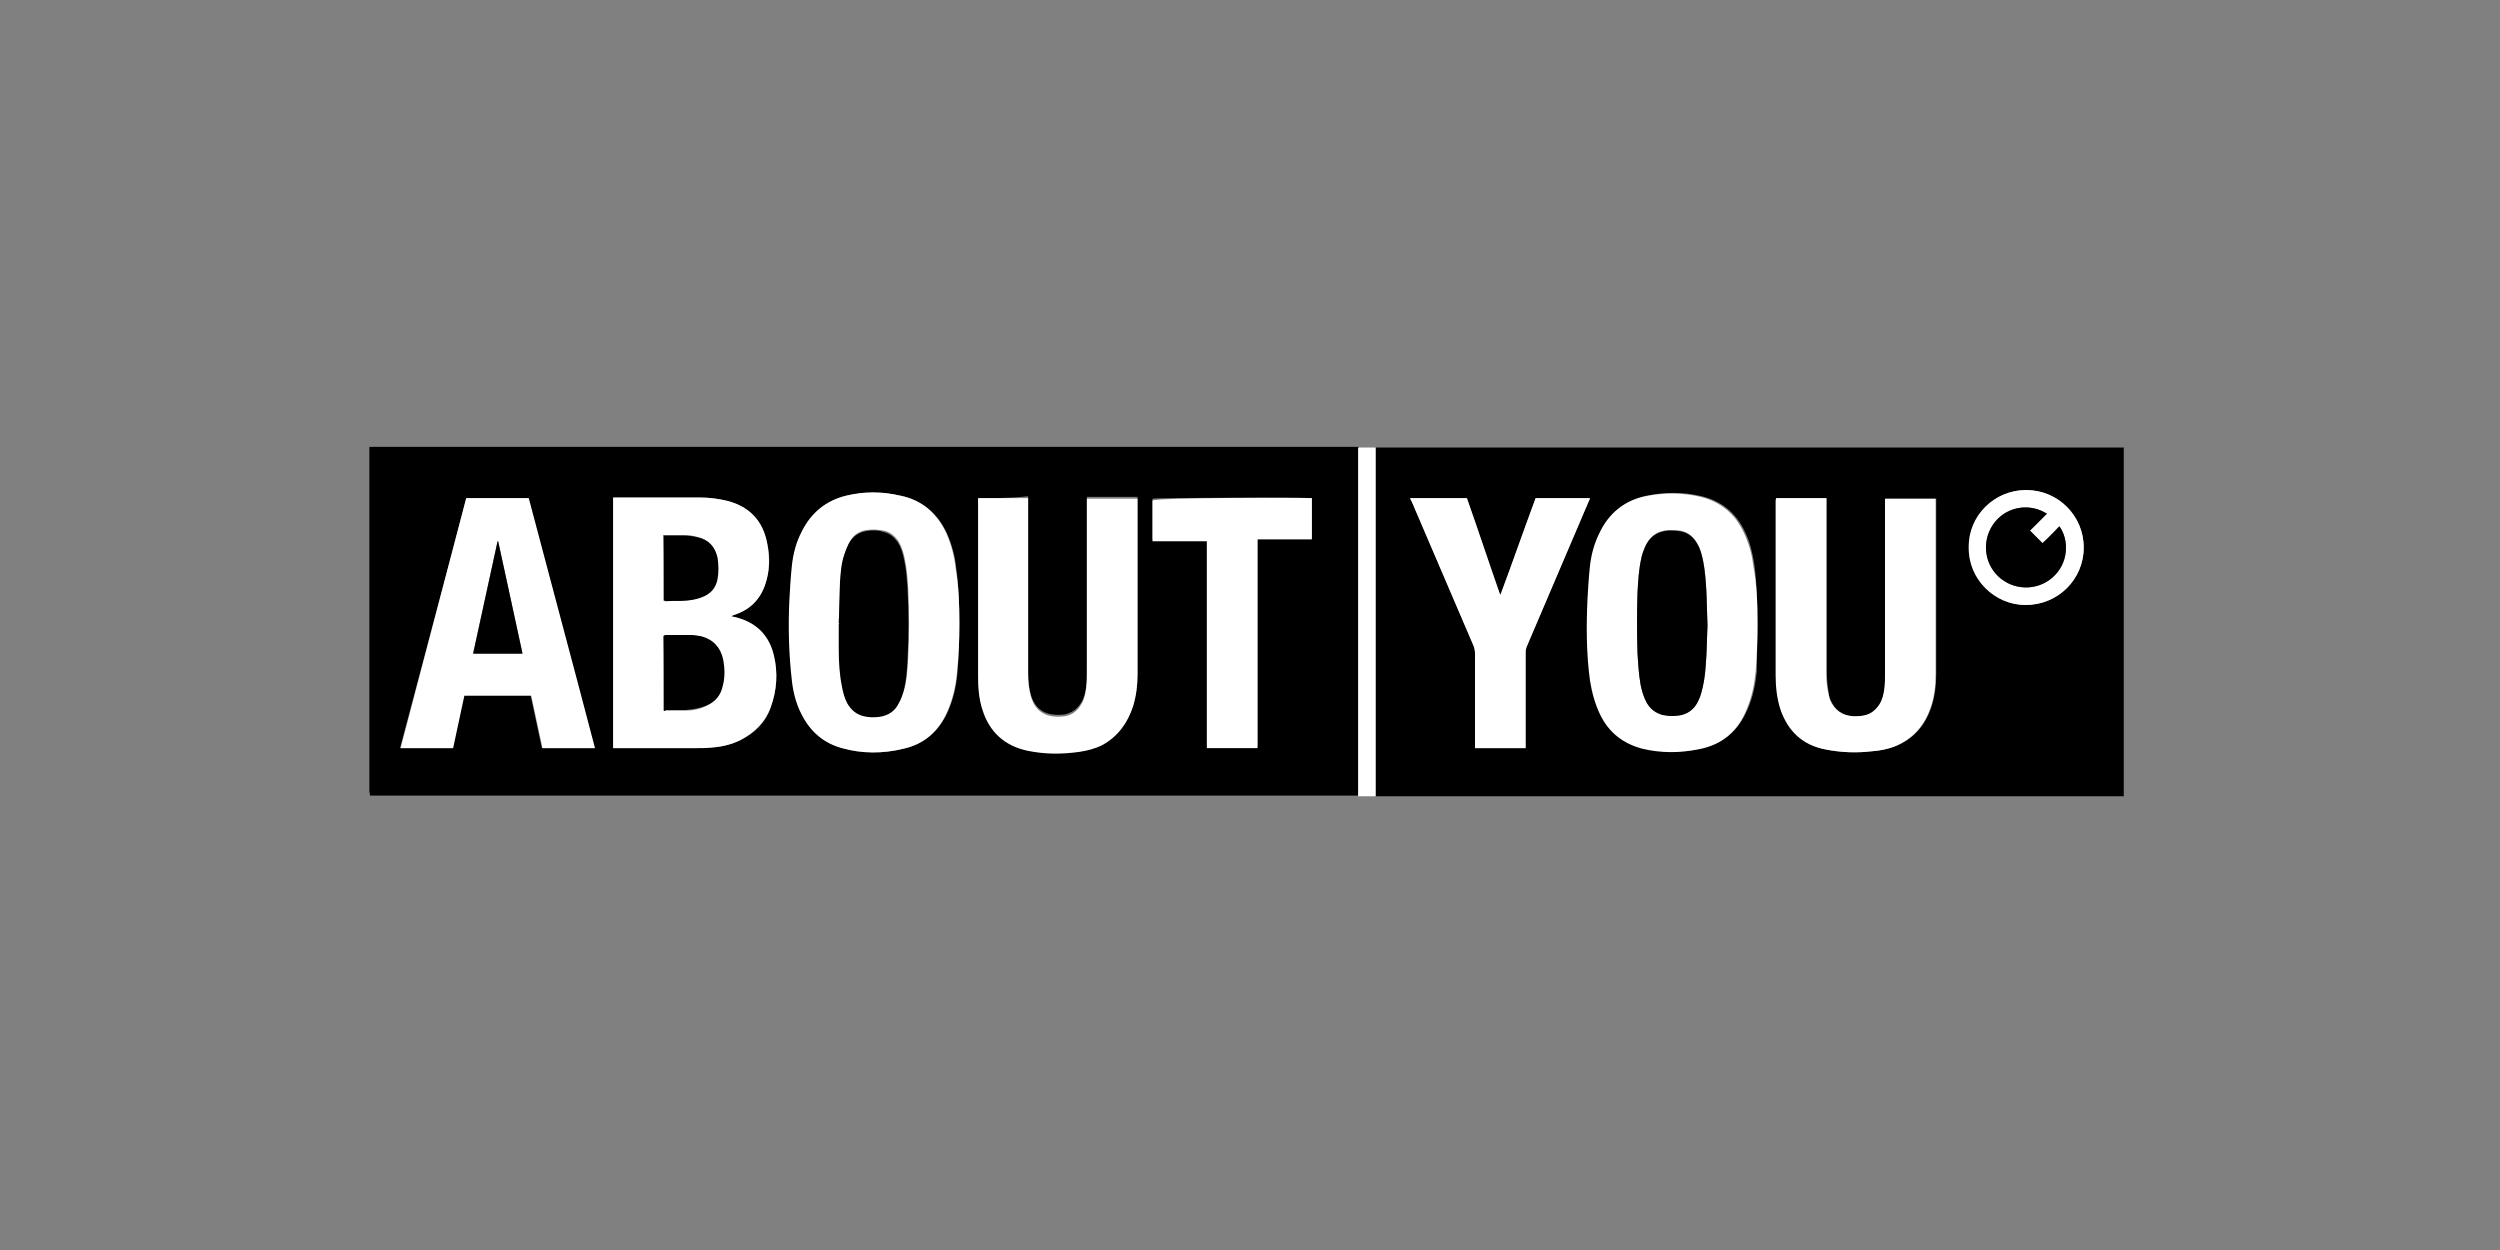 <?xml version="1.0" encoding="utf-8"?>
<!-- Generator: Adobe Illustrator 26.0.3, SVG Export Plug-In . SVG Version: 6.00 Build 0)  -->
<svg version="1.1" id="Calque_1" xmlns="http://www.w3.org/2000/svg" xmlns:xlink="http://www.w3.org/1999/xlink" x="0px" y="0px"
	 viewBox="0 0 400 200" style="enable-background:new 0 0 400 200;" xml:space="preserve">
<rect x="0" y="0" width="400" height="200" fill="#808080" stroke="none"/>
<style type="text/css">
	.st0{fill:#FFFFFF;}
</style>
<g>
	<path d="M217.3,127.3c-52.7,0-105.4,0-158.1,0c0-0.3-0.1-0.5-0.1-0.8c0-18.1,0-36.1,0-54.2c0-0.3,0-0.5,0-0.8
		c52.8,0,105.5,0,158.3,0c0,0.3,0,0.5,0,0.8c0,18.1,0,36.2,0,54.2C217.3,126.8,217.3,127.1,217.3,127.3z M117,98.6
		C117,98.6,117,98.6,117,98.6c0.1-0.1,0.2-0.2,0.4-0.2c2.9-0.9,4.6-2.9,5.3-5.8c0.5-2,0.5-4,0-5.9c-0.7-3.4-2.8-5.5-6.1-6.5
		c-1.5-0.4-3.1-0.6-4.7-0.6c-4.4,0-8.8,0-13.2,0c-0.2,0-0.4,0-0.6,0c0,13.4,0,26.7,0,40.1c0.2,0,0.4,0,0.6,0c4.2,0,8.3,0,12.5,0
		c0.9,0,1.8,0,2.7-0.1c1.6-0.1,3.1-0.5,4.6-1.2c2.3-1.1,4-2.8,4.8-5.2c1-2.8,1.2-5.6,0.5-8.4c-0.7-2.9-2.5-4.8-5.3-5.8
		C118,98.9,117.5,98.8,117,98.6z M153.5,99.7c0-2.9-0.1-5.9-0.5-8.8c-0.2-1.9-0.7-3.8-1.5-5.6c-1.5-3.2-4-5.3-7.4-6
		c-2.9-0.6-5.8-0.6-8.6,0c-3.3,0.7-5.6,2.7-7.1,5.7c-0.9,1.7-1.4,3.6-1.6,5.5c-0.2,1.8-0.3,3.6-0.4,5.5c-0.2,4.3-0.1,8.6,0.4,12.9
		c0.2,1.9,0.8,3.8,1.6,5.5c1.3,2.7,3.5,4.5,6.4,5.3c3.2,0.9,6.5,0.9,9.8,0.1c3.3-0.8,5.6-2.8,7-5.8c0.9-2,1.4-4.1,1.6-6.3
		C153.4,105,153.5,102.4,153.5,99.7z M156.5,79.7c0,0.2,0,0.4,0,0.5c0,9.2,0,18.5,0,27.7c0,1.8,0.2,3.7,0.7,5.4
		c1.2,3.5,3.5,5.8,7.1,6.5c2.8,0.6,5.6,0.6,8.4,0.2c1.3-0.2,2.6-0.5,3.7-1.1c2.6-1.3,4.1-3.5,4.9-6.2c0.5-1.6,0.7-3.3,0.7-5
		c0-9.2,0-18.5,0-27.7c0-0.1,0-0.3,0-0.5c-2.7,0-5.3,0-8.1,0c0,0.2,0,0.5,0,0.7c0,9.1,0,18.1,0,27.2c0,0.8,0,1.6-0.1,2.3
		c-0.1,0.9-0.3,1.9-0.8,2.7c-0.6,1-1.4,1.6-2.6,1.9c-0.7,0.1-1.4,0.1-2.1,0c-1.3-0.2-2.2-0.8-2.9-2c-0.2-0.4-0.4-0.8-0.5-1.3
		c-0.3-1.1-0.4-2.3-0.4-3.5c0-9.1,0-18.3,0-27.4c0-0.2,0-0.4,0-0.7C161.8,79.7,159.2,79.7,156.5,79.7z M74.6,79.7
		c-3.5,13.4-7.1,26.7-10.6,40c2.8,0,5.6,0,8.4,0c0.6-2.8,1.2-5.6,1.8-8.4c3.6,0,7.1,0,10.7,0c0.6,2.8,1.2,5.6,1.8,8.4
		c2.8,0,5.6,0,8.4,0c-3.5-13.4-7.1-26.7-10.6-40C81.3,79.7,78,79.7,74.6,79.7z M209.9,79.7c-1.1-0.1-25.2-0.1-25.5,0.1
		c0,2.2,0,4.3,0,6.5c2.9,0,5.8,0,8.7,0c0,1.1,0,2.1,0,3.1c0,1,0,2,0,3c0,1,0,2,0,3c0,1,0,2,0,3c0,1,0,2,0,3c0,1,0,2,0,3s0,2,0,3
		c0,1,0,2,0,3c0,1,0,2,0,3c0,1,0,2,0,3c0,1,0,2,0,3c2.7,0,5.4,0,8.1,0c0-11.1,0-22.3,0-33.4c2.9,0,5.8,0,8.7,0
		C209.9,84,209.9,81.9,209.9,79.7z"/>
	<path d="M220.1,71.6c39.9,0,79.8,0,119.7,0c0,18.6,0,37.2,0,55.8c-39.9,0-79.8,0-119.7,0c0-0.2,0-0.4,0-0.7c0-18.2,0-36.3,0-54.5
		C220.1,72,220.1,71.8,220.1,71.6z M281.2,99.9c0-3.3-0.1-6.5-0.5-9.6c-0.3-1.8-0.7-3.6-1.5-5.2c-1.4-3-3.7-4.9-6.9-5.7
		c-2.9-0.7-5.9-0.7-8.8-0.1c-3.5,0.7-5.9,2.8-7.4,5.9c-0.8,1.7-1.3,3.4-1.5,5.2c-0.2,1.8-0.4,3.5-0.4,5.3c-0.2,4.4-0.1,8.8,0.4,13.1
		c0.2,1.9,0.7,3.7,1.6,5.4c1.4,2.9,3.7,4.7,6.8,5.5c3,0.7,5.9,0.7,8.9,0.1c3.8-0.7,6.3-2.9,7.8-6.5c0.8-1.9,1.2-3.9,1.4-5.9
		C281.1,104.9,281.2,102.3,281.2,99.9z M284.2,79.7c0,0.2,0,0.3,0,0.5c0,9.3,0,18.6,0,27.8c0,1.9,0.2,3.8,0.8,5.6
		c1.2,3.4,3.5,5.5,7.1,6.3c2.5,0.5,5,0.6,7.5,0.3c1.2-0.1,2.5-0.4,3.7-0.8c2.9-1.2,4.7-3.3,5.7-6.2c0.6-1.8,0.8-3.6,0.8-5.4
		c0-6.8,0-13.5,0-20.3c0-2.4,0-4.8,0-7.2c0-0.2,0-0.4,0-0.5c-2.7,0-5.4,0-8.1,0c0,0.3,0,0.5,0,0.7c0,9.1,0,18.1,0,27.2
		c0,0.8-0.1,1.6-0.1,2.4c-0.1,0.9-0.3,1.8-0.8,2.6c-0.6,1-1.4,1.7-2.6,1.8c-0.5,0.1-1.1,0.1-1.6,0.1c-1.8-0.1-3-1-3.7-2.6
		c-0.2-0.4-0.3-0.8-0.3-1.2c-0.2-1-0.3-2.1-0.3-3.1c0-9.1,0-18.2,0-27.3c0-0.2,0-0.4,0-0.7C289.5,79.7,286.8,79.7,284.2,79.7z
		 M225.6,79.7c0.1,0.3,0.2,0.5,0.3,0.6c3.3,7.7,6.6,15.4,9.9,23.1c0.2,0.4,0.2,0.7,0.2,1.1c0,4.9,0,9.7,0,14.6c0,0.2,0,0.4,0,0.6
		c2.7,0,5.4,0,8.1,0c0-0.2,0-0.5,0-0.7c0-4.8,0-9.7,0-14.5c0-0.4,0.1-0.7,0.2-1.1c3.3-7.7,6.6-15.5,9.9-23.2
		c0.1-0.2,0.1-0.3,0.2-0.5c-3,0-5.8,0-8.7,0c-1.9,5.2-3.7,10.3-5.6,15.4c0,0-0.1,0-0.1,0c-1.8-5.2-3.5-10.3-5.3-15.4
		C231.6,79.7,228.7,79.7,225.6,79.7z M324.2,78.4c-5.1,0-9.2,4.1-9.2,9.2c0,5.1,4.1,9.2,9.1,9.2c5.1,0,9.3-4.1,9.3-9.2
		C333.4,82.6,329.3,78.5,324.2,78.4z"/>
	<path class="st0" d="M220.1,71.6c0,0.2,0,0.4,0,0.6c0,18.2,0,36.3,0,54.5c0,0.2,0,0.4,0,0.7c-0.9,0-1.9,0-2.8,0c0-0.3,0-0.5,0-0.8
		c0-18.1,0-36.2,0-54.2c0-0.3,0-0.5,0-0.8C218.3,71.6,219.2,71.6,220.1,71.6z"/>
	<path class="st0" d="M117,98.6c0.5,0.1,1,0.2,1.5,0.4c2.8,0.9,4.6,2.9,5.3,5.8c0.7,2.8,0.5,5.7-0.5,8.4c-0.9,2.4-2.6,4-4.8,5.2
		c-1.4,0.7-3,1.1-4.6,1.2c-0.9,0.1-1.8,0.1-2.7,0.1c-4.2,0-8.3,0-12.5,0c-0.2,0-0.4,0-0.6,0c0-13.4,0-26.7,0-40.1c0.2,0,0.4,0,0.6,0
		c4.4,0,8.8,0,13.2,0c1.6,0,3.1,0.2,4.7,0.6c3.3,0.9,5.4,3.1,6.1,6.5c0.4,2,0.5,4,0,5.9c-0.7,2.9-2.4,4.9-5.3,5.8
		C117.3,98.5,117.1,98.5,117,98.6C117,98.6,117,98.6,117,98.6z M106.2,113.7c0.1,0,0.2,0,0.2,0c1.1,0,2.2,0,3.2,0
		c1.2,0,2.4-0.2,3.5-0.8c1.3-0.6,2.1-1.6,2.4-2.9c0.4-1.5,0.4-3,0.1-4.4c-0.4-1.9-1.6-3.2-3.5-3.7c-0.6-0.1-1.1-0.2-1.7-0.2
		c-1.3,0-2.6,0-4,0c-0.1,0-0.2,0-0.3,0.1C106.2,105.8,106.2,109.7,106.2,113.7z M106.2,96.1c0.1,0,0.2,0,0.2,0c1.1,0,2.3,0,3.4-0.1
		c0.8,0,1.6-0.2,2.3-0.5c1.4-0.5,2.3-1.5,2.6-2.9c0.3-1.2,0.2-2.3,0-3.5c-0.3-1.7-1.4-2.8-3.1-3.2c-0.7-0.2-1.5-0.3-2.2-0.3
		c-1,0-1.9,0-2.9,0c-0.1,0-0.3,0-0.4,0C106.2,89.1,106.2,92.6,106.2,96.1z"/>
	<path class="st0" d="M153.5,99.7c0,2.7-0.1,5.3-0.4,8c-0.2,2.2-0.7,4.3-1.6,6.3c-1.4,3.1-3.7,5.1-7,5.8c-3.3,0.8-6.6,0.8-9.8-0.1
		c-2.9-0.8-5-2.6-6.4-5.3c-0.9-1.7-1.4-3.6-1.6-5.5c-0.5-4.3-0.6-8.6-0.4-12.9c0.1-1.8,0.2-3.6,0.4-5.5c0.2-1.9,0.7-3.8,1.6-5.5
		c1.5-3,3.9-4.9,7.1-5.7c2.9-0.7,5.7-0.7,8.6,0c3.5,0.7,5.9,2.8,7.4,6c0.8,1.8,1.3,3.7,1.5,5.6C153.4,93.8,153.5,96.8,153.5,99.7z
		 M134.2,99.7c0,0,0.1,0,0.1,0c0,1.3,0,2.6,0,3.9c0,2,0.1,4,0.5,6c0.2,1,0.4,1.9,0.9,2.8c0.6,1,1.4,1.8,2.6,2
		c0.8,0.2,1.6,0.2,2.5,0.1c1.4-0.2,2.5-0.9,3.1-2.2c0.3-0.5,0.5-1.1,0.7-1.7c0.5-1.7,0.6-3.4,0.7-5.2c0.2-3.8,0.2-7.6,0-11.5
		c-0.1-1.5-0.2-2.9-0.5-4.3c-0.2-1.1-0.5-2.1-1.1-3.1c-0.6-0.8-1.3-1.4-2.3-1.6c-0.9-0.2-1.9-0.2-2.8-0.1c-1.2,0.2-2.2,0.9-2.7,2
		c-0.3,0.5-0.5,1.1-0.7,1.7c-0.4,1.4-0.6,2.9-0.7,4.4C134.4,95.3,134.3,97.5,134.2,99.7z"/>
	<path class="st0" d="M156.5,79.7c2.7,0,5.3,0,8,0c0,0.2,0,0.5,0,0.7c0,9.1,0,18.3,0,27.4c0,1.2,0.1,2.4,0.4,3.5
		c0.1,0.4,0.3,0.9,0.5,1.3c0.6,1.1,1.6,1.8,2.9,2c0.7,0.1,1.4,0.1,2.1,0c1.2-0.2,2-0.9,2.6-1.9c0.5-0.8,0.7-1.8,0.8-2.7
		c0.1-0.8,0.1-1.6,0.1-2.3c0-9.1,0-18.1,0-27.2c0-0.2,0-0.4,0-0.7c2.7,0,5.4,0,8.1,0c0,0.2,0,0.3,0,0.5c0,9.2,0,18.5,0,27.7
		c0,1.7-0.2,3.3-0.7,5c-0.9,2.7-2.4,4.8-4.9,6.2c-1.2,0.6-2.4,0.9-3.7,1.1c-2.8,0.4-5.6,0.4-8.4-0.2c-3.6-0.8-6-3-7.1-6.5
		c-0.6-1.8-0.7-3.6-0.7-5.4c0-9.2,0-18.5,0-27.7C156.5,80,156.5,79.9,156.5,79.7z"/>
	<path class="st0" d="M74.6,79.7c3.3,0,6.7,0,10,0c3.5,13.3,7.1,26.6,10.6,40c-2.8,0-5.6,0-8.4,0c-0.6-2.8-1.2-5.6-1.8-8.4
		c-3.6,0-7.1,0-10.7,0c-0.6,2.8-1.2,5.6-1.8,8.4c-2.8,0-5.6,0-8.4,0C67.6,106.4,71.1,93,74.6,79.7z M79.7,86.6c0,0-0.1,0-0.1,0
		c-1.3,6-2.6,11.9-3.9,17.9c2.6,0,5.2,0,7.9,0C82.3,98.6,81,92.6,79.7,86.6z"/>
	<path class="st0" d="M209.9,79.7c0,2.2,0,4.3,0,6.6c-2.9,0-5.8,0-8.7,0c0,11.2,0,22.3,0,33.4c-2.7,0-5.3,0-8.1,0c0-1,0-2,0-3
		c0-1,0-2,0-3c0-1,0-2,0-3c0-1,0-2,0-3c0-1,0-2,0-3s0-2,0-3c0-1,0-2,0-3c0-1,0-2,0-3c0-1,0-2,0-3c0-1,0-2,0-3c0-1,0-2,0-3.1
		c-2.9,0-5.8,0-8.7,0c0-2.2,0-4.4,0-6.5C184.7,79.6,208.7,79.6,209.9,79.7z"/>
	<path class="st0" d="M281.2,99.9c0,2.4-0.1,5-0.3,7.6c-0.2,2-0.6,4-1.4,5.9c-1.4,3.6-4,5.8-7.8,6.5c-3,0.6-6,0.6-8.9-0.1
		c-3.1-0.8-5.4-2.6-6.8-5.5c-0.8-1.7-1.3-3.5-1.6-5.4c-0.6-4.4-0.6-8.7-0.4-13.1c0.1-1.8,0.2-3.5,0.4-5.3c0.2-1.8,0.7-3.6,1.5-5.2
		c1.5-3.2,4-5.2,7.4-5.9c2.9-0.6,5.9-0.6,8.8,0.1c3.2,0.8,5.5,2.7,6.9,5.7c0.8,1.7,1.3,3.4,1.5,5.2
		C281.1,93.4,281.2,96.6,281.2,99.9z M273.2,100.1c-0.1-2.3-0.1-4.1-0.2-5.9c-0.1-1.5-0.2-3-0.5-4.5c-0.2-0.9-0.4-1.8-0.9-2.7
		c-0.6-1.1-1.5-1.9-2.8-2.1c-0.6-0.1-1.2-0.1-1.8-0.1c-1.9,0.1-3.2,1.1-3.9,2.9c-0.2,0.5-0.4,1.1-0.5,1.6c-0.4,1.8-0.5,3.7-0.6,5.5
		c-0.1,3.2-0.1,6.4,0,9.6c0.1,1.7,0.2,3.4,0.5,5.1c0.2,1,0.5,2,1,2.9c0.6,1,1.4,1.6,2.5,1.9c0.8,0.2,1.7,0.2,2.6,0.1
		c1.4-0.2,2.5-1,3.1-2.3c0.2-0.4,0.4-0.8,0.5-1.3c0.4-1.4,0.6-2.8,0.7-4.2C273.1,104.4,273.1,102,273.2,100.1z"/>
	<path class="st0" d="M284.2,79.7c2.7,0,5.3,0,8,0c0,0.2,0,0.5,0,0.7c0,9.1,0,18.2,0,27.3c0,1.1,0.1,2.1,0.3,3.1
		c0.1,0.4,0.2,0.8,0.3,1.2c0.7,1.6,1.9,2.5,3.7,2.6c0.5,0,1.1,0,1.6-0.1c1.2-0.2,2-0.9,2.6-1.8c0.5-0.8,0.7-1.7,0.8-2.6
		c0.1-0.8,0.1-1.6,0.1-2.4c0-9.1,0-18.1,0-27.2c0-0.2,0-0.4,0-0.7c2.7,0,5.4,0,8.1,0c0,0.2,0,0.4,0,0.5c0,2.4,0,4.8,0,7.2
		c0,6.8,0,13.5,0,20.3c0,1.9-0.2,3.7-0.8,5.4c-1,2.9-2.8,5-5.7,6.2c-1.2,0.5-2.4,0.7-3.7,0.8c-2.5,0.3-5,0.2-7.5-0.3
		c-3.6-0.7-5.9-2.9-7.1-6.3c-0.6-1.8-0.8-3.7-0.8-5.6c0-9.3,0-18.6,0-27.8C284.1,80,284.1,79.9,284.2,79.7z"/>
	<path class="st0" d="M225.6,79.7c3,0,6,0,9.1,0c1.8,5.1,3.5,10.3,5.3,15.4c0,0,0.1,0,0.1,0c1.9-5.1,3.7-10.3,5.6-15.4
		c2.9,0,5.8,0,8.7,0c-0.1,0.2-0.1,0.4-0.2,0.5c-3.3,7.7-6.6,15.5-9.9,23.2c-0.2,0.4-0.2,0.7-0.2,1.1c0,4.8,0,9.7,0,14.5
		c0,0.2,0,0.4,0,0.7c-2.7,0-5.4,0-8.1,0c0-0.2,0-0.4,0-0.6c0-4.9,0-9.7,0-14.6c0-0.4-0.1-0.7-0.2-1.1c-3.3-7.7-6.6-15.4-9.9-23.1
		C225.8,80.1,225.7,79.9,225.6,79.7z"/>
	<path class="st0" d="M324.2,78.4c5.1,0,9.2,4.1,9.2,9.2c0,5.1-4.1,9.2-9.3,9.2c-5,0-9.2-4.2-9.1-9.2
		C314.9,82.5,319.1,78.4,324.2,78.4z M329.5,84.2c-0.9,0.9-1.9,1.9-2.7,2.7c-0.7-0.7-1.3-1.3-2-2c0.9-0.9,1.8-1.8,2.7-2.7
		c-2.4-1.6-6.1-1.4-8.3,1.3c-2.1,2.6-1.9,6.4,0.5,8.7c2.4,2.3,6.2,2.4,8.7,0.2C331,90.2,331.1,86.5,329.5,84.2z"/>
	<path d="M106.2,113.7c0-4,0-8,0-12c0.1,0,0.2-0.1,0.3-0.1c1.3,0,2.6,0,4,0c0.6,0,1.1,0.1,1.7,0.2c1.9,0.5,3.1,1.8,3.5,3.7
		c0.3,1.5,0.3,3-0.1,4.4c-0.3,1.3-1.1,2.3-2.4,2.9c-1.1,0.5-2.3,0.7-3.5,0.8c-1.1,0-2.2,0-3.2,0
		C106.4,113.8,106.3,113.8,106.2,113.7z"/>
	<path d="M106.2,96.1c0-3.5,0-7,0-10.4c0.2,0,0.3,0,0.4,0c1,0,1.9,0,2.9,0c0.7,0,1.5,0.1,2.2,0.3c1.7,0.4,2.7,1.5,3.1,3.2
		c0.2,1.2,0.2,2.4,0,3.5c-0.3,1.5-1.2,2.4-2.6,2.9c-0.8,0.3-1.5,0.4-2.3,0.5c-1.1,0.1-2.3,0-3.4,0.1
		C106.4,96.1,106.3,96.1,106.2,96.1z"/>
	<path d="M134.2,99.7c0.1-2.2,0.1-4.4,0.2-6.6c0.1-1.5,0.2-3,0.7-4.4c0.2-0.6,0.4-1.1,0.7-1.7c0.6-1.1,1.5-1.8,2.7-2
		c0.9-0.2,1.9-0.2,2.8,0.1c1,0.2,1.7,0.8,2.3,1.6c0.6,0.9,0.9,2,1.1,3.1c0.3,1.4,0.4,2.9,0.5,4.3c0.2,3.8,0.2,7.6,0,11.5
		c-0.1,1.7-0.2,3.5-0.7,5.2c-0.2,0.6-0.4,1.2-0.7,1.7c-0.6,1.3-1.7,2-3.1,2.2c-0.8,0.1-1.7,0.1-2.5-0.1c-1.2-0.3-2-1-2.6-2
		c-0.5-0.9-0.7-1.8-0.9-2.8c-0.4-2-0.5-4-0.5-6c0-1.3,0-2.6,0-3.9C134.3,99.7,134.3,99.7,134.2,99.7z"/>
	<path d="M79.7,86.6c1.3,6,2.6,11.9,3.9,18c-2.6,0-5.2,0-7.9,0c1.3-6,2.6-12,3.9-17.9C79.6,86.6,79.7,86.6,79.7,86.6z"/>
	<path d="M273.2,100.1c-0.1,1.9-0.1,4.3-0.3,6.6c-0.1,1.4-0.3,2.8-0.7,4.2c-0.1,0.4-0.3,0.9-0.5,1.3c-0.6,1.3-1.7,2.1-3.1,2.3
		c-0.9,0.1-1.7,0.1-2.6-0.1c-1.1-0.3-1.9-0.9-2.5-1.9c-0.5-0.9-0.8-1.9-1-2.9c-0.3-1.7-0.4-3.4-0.5-5.1c-0.1-3.2-0.1-6.4,0-9.6
		c0.1-1.9,0.2-3.7,0.6-5.5c0.1-0.6,0.3-1.1,0.5-1.6c0.7-1.8,2-2.8,3.9-2.9c0.6,0,1.2,0,1.8,0.1c1.3,0.2,2.2,1,2.8,2.1
		c0.5,0.8,0.7,1.8,0.9,2.7c0.3,1.5,0.4,3,0.5,4.5C273.1,96,273.1,97.9,273.2,100.1z"/>
	<path d="M329.5,84.2c1.6,2.2,1.5,5.9-1.1,8.2c-2.5,2.2-6.3,2.1-8.7-0.2c-2.4-2.3-2.6-6.1-0.5-8.7c2.2-2.7,5.9-2.9,8.3-1.3
		c-0.9,0.9-1.8,1.8-2.7,2.7c0.7,0.7,1.3,1.3,2,2C327.7,86.1,328.6,85.2,329.5,84.2z"/>
</g>
</svg>

